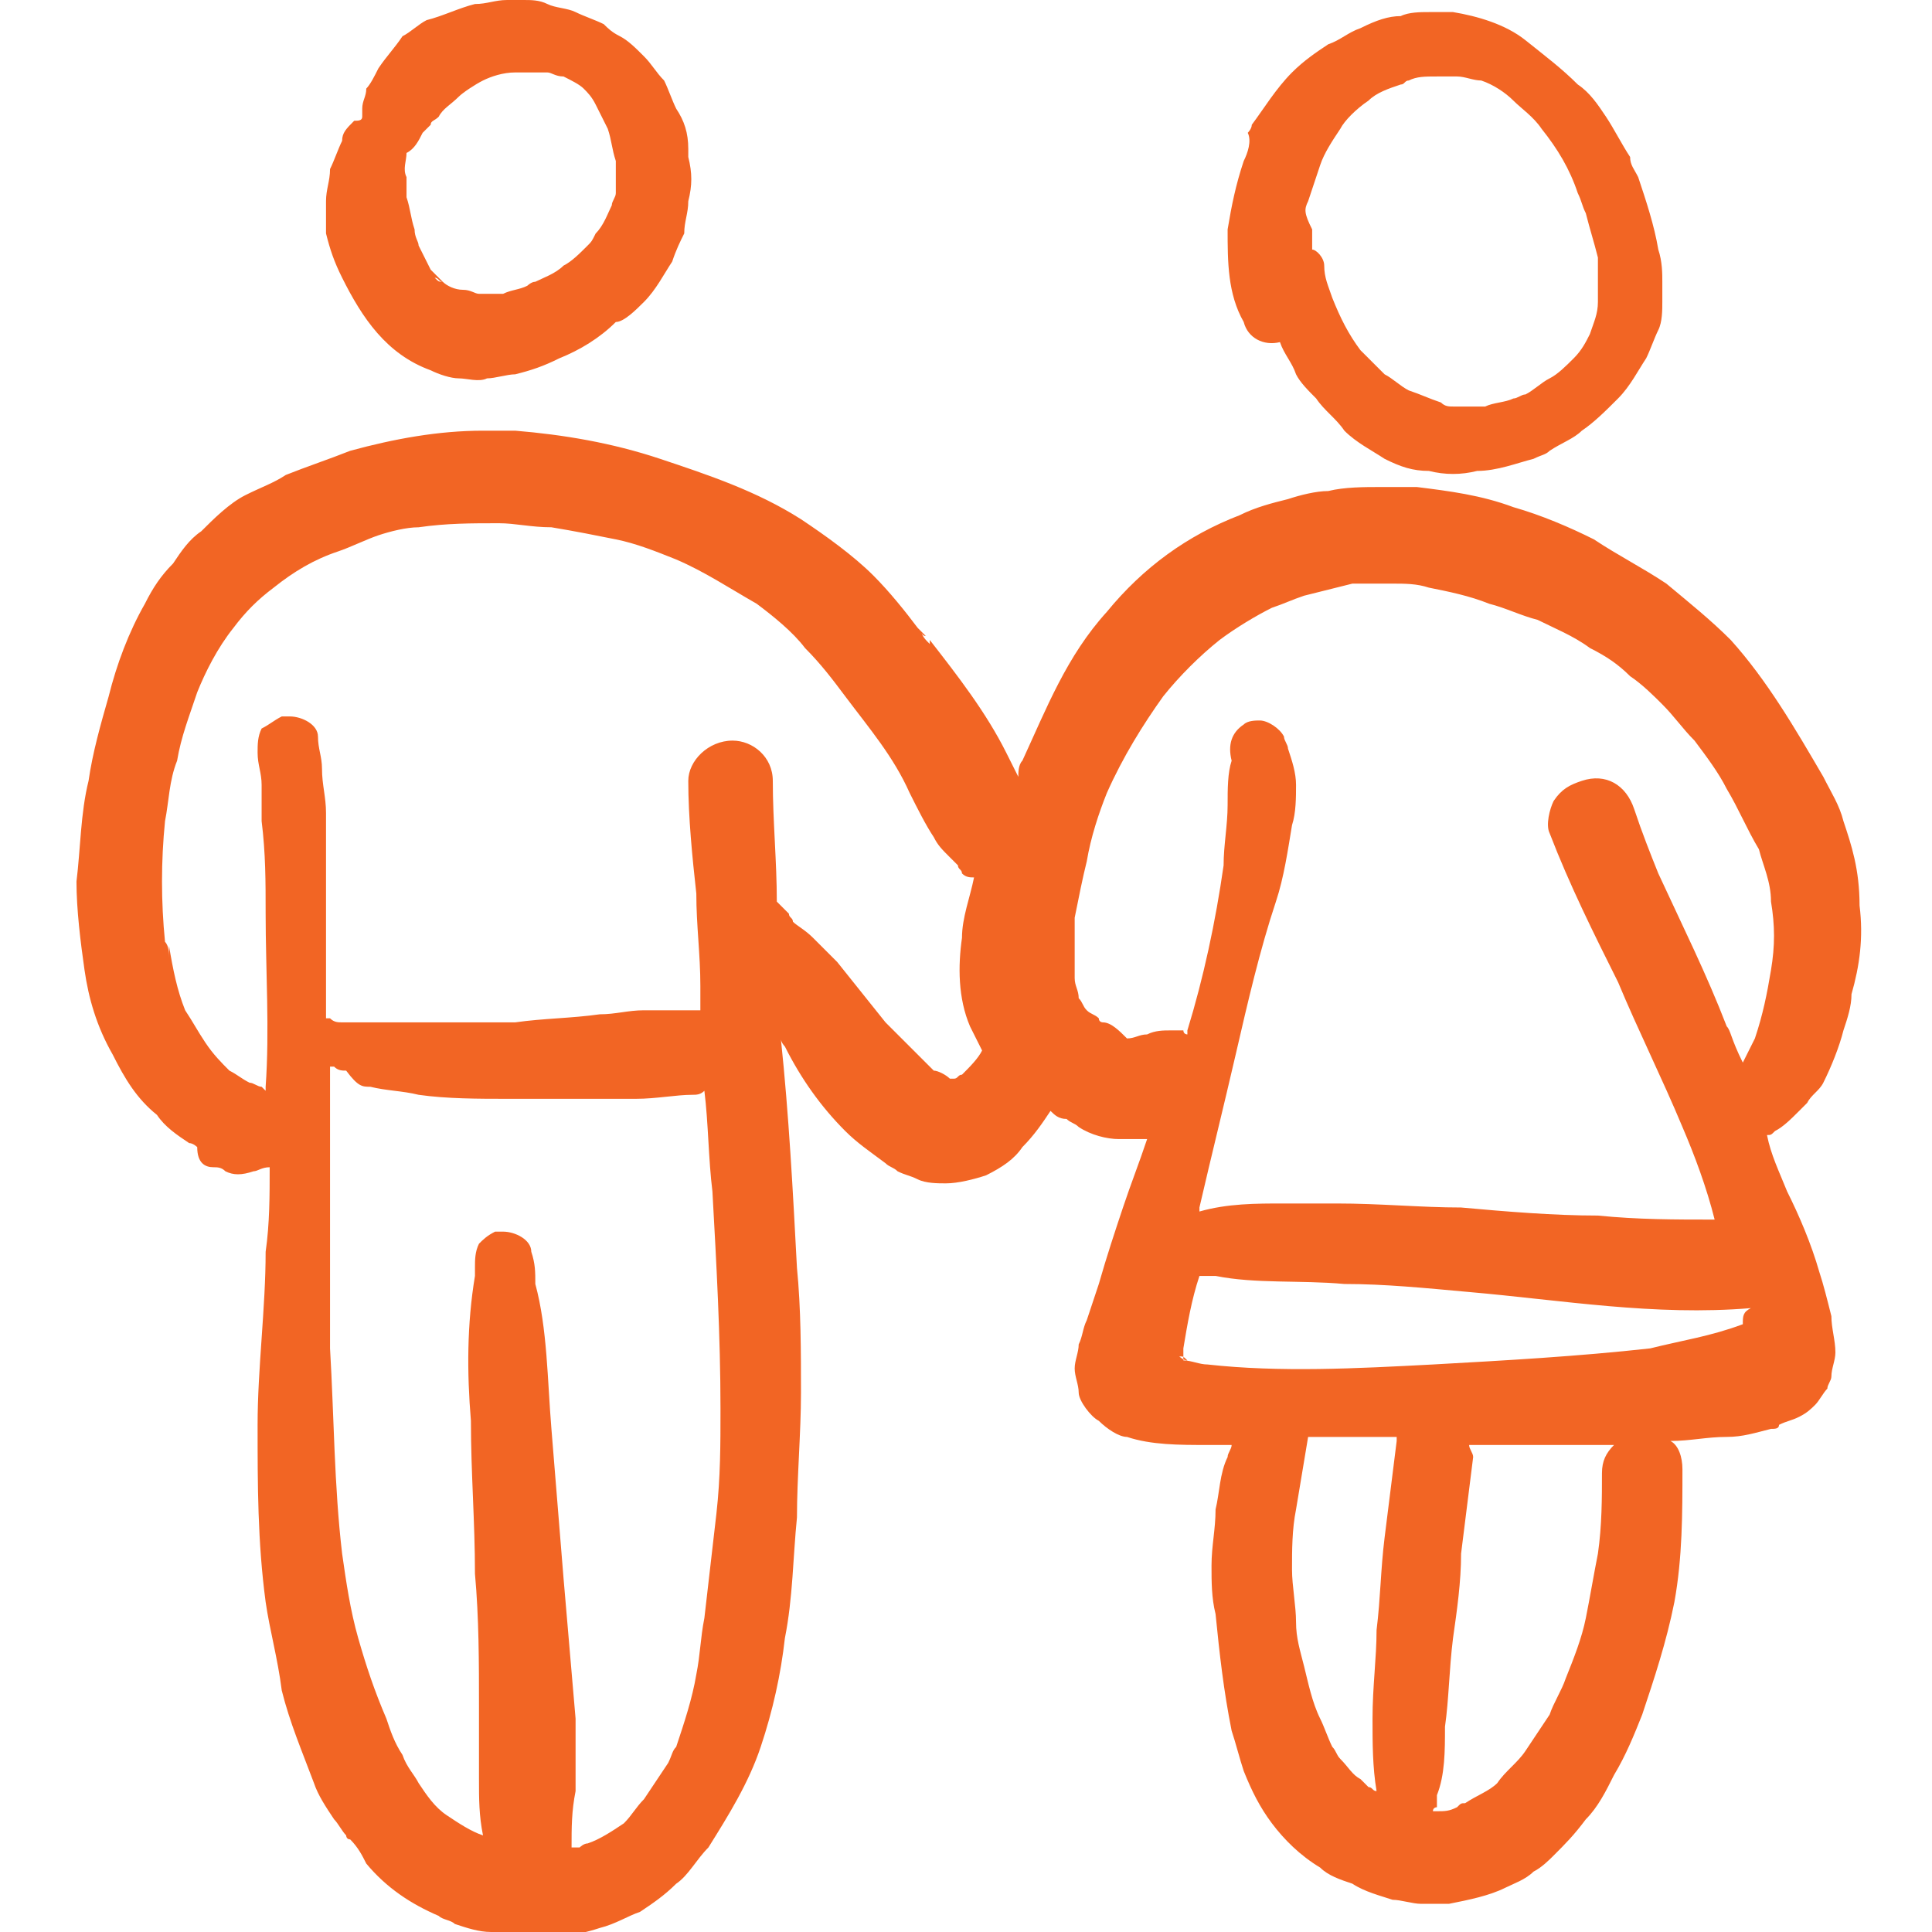 <svg width="75" height="75" viewBox="0 0 75 75" fill="none" xmlns="http://www.w3.org/2000/svg">
<g clip-path="url(#clip0_83_5699)">
<path d="M71.562 31.875C71.406 31.25 71.094 30.781 70.781 30.156C69.688 28.281 68.594 26.406 67.188 24.844C66.406 24.062 65.625 23.438 64.688 22.656C63.75 22.031 62.812 21.562 61.875 20.938C60.938 20.469 59.844 20 58.75 19.688C57.5 19.219 56.25 19.062 55 18.906C54.531 18.906 54.062 18.906 53.594 18.906C52.969 18.906 52.188 18.906 51.562 19.062C51.094 19.062 50.469 19.219 50 19.375C49.375 19.531 48.75 19.688 48.125 20C46.094 20.781 44.375 22.031 42.969 23.75C41.406 25.469 40.625 27.5 39.688 29.531C39.531 29.688 39.531 30 39.531 30.156C39.375 29.844 39.219 29.531 39.062 29.219C38.281 27.656 37.188 26.25 36.094 24.844C36.094 24.844 36.094 24.844 36.094 25C35.938 24.844 35.781 24.688 35.781 24.531C35.781 24.531 35.781 24.688 35.938 24.688C35.781 24.531 35.781 24.531 35.625 24.375C35.156 23.75 34.531 22.969 33.906 22.344C33.125 21.562 32.031 20.781 31.094 20.156C29.375 19.062 27.5 18.438 25.625 17.812C23.75 17.188 21.875 16.875 20 16.719C19.531 16.719 19.062 16.719 18.75 16.719C17.031 16.719 15.312 17.031 13.594 17.5C12.812 17.812 11.875 18.125 11.094 18.438C10.625 18.75 10.156 18.906 9.531 19.219C8.906 19.531 8.281 20.156 7.812 20.625C7.344 20.938 7.031 21.406 6.719 21.875C6.25 22.344 5.938 22.812 5.625 23.438C5 24.531 4.531 25.781 4.219 27.031C3.906 28.125 3.594 29.219 3.438 30.312C3.125 31.562 3.125 32.969 2.969 34.219C2.969 35.312 3.125 36.562 3.281 37.656C3.438 38.75 3.75 39.844 4.375 40.938C4.844 41.875 5.312 42.656 6.094 43.281C6.406 43.75 6.875 44.062 7.344 44.375C7.5 44.375 7.656 44.531 7.656 44.531C7.656 45.156 7.969 45.312 8.281 45.312C8.438 45.312 8.594 45.312 8.75 45.469C9.062 45.625 9.375 45.625 9.844 45.469C10 45.469 10.156 45.312 10.469 45.312C10.469 46.406 10.469 47.5 10.312 48.594C10.312 50.781 10 53.125 10 55.312C10 57.656 10 59.844 10.312 62.188C10.469 63.281 10.781 64.375 10.938 65.625C11.25 66.875 11.719 67.969 12.188 69.219C12.344 69.688 12.656 70.156 12.969 70.625C13.125 70.781 13.281 71.094 13.438 71.25C13.438 71.25 13.438 71.406 13.594 71.406C13.906 71.719 14.062 72.031 14.219 72.344C15 73.281 15.938 73.906 17.031 74.375C17.188 74.531 17.5 74.531 17.656 74.688C18.125 74.844 18.594 75 19.062 75C19.844 75.156 20.781 75.156 21.562 75.156C22.188 75.156 22.812 75 23.281 74.844C23.906 74.688 24.375 74.375 24.844 74.219C25.312 73.906 25.781 73.594 26.25 73.125C26.719 72.812 27.031 72.188 27.5 71.719C28.281 70.469 29.062 69.219 29.531 67.812C30 66.406 30.312 65 30.469 63.594C30.781 62.031 30.781 60.469 30.938 58.906C30.938 57.344 31.094 55.625 31.094 54.062C31.094 52.5 31.094 50.781 30.938 49.219C30.781 46.25 30.625 43.281 30.312 40.312C30.312 40.469 30.469 40.625 30.469 40.625C31.094 41.875 31.875 42.969 32.812 43.906C33.281 44.375 33.75 44.688 34.375 45.156C34.531 45.312 34.688 45.312 34.844 45.469C35.156 45.625 35.312 45.625 35.625 45.781C35.938 45.938 36.406 45.938 36.719 45.938C37.188 45.938 37.812 45.781 38.281 45.625C38.906 45.312 39.375 45 39.688 44.531C40.156 44.062 40.469 43.594 40.781 43.125C40.938 43.281 41.094 43.438 41.406 43.438C41.562 43.594 41.719 43.594 41.875 43.75C42.344 44.062 42.969 44.219 43.438 44.219C43.594 44.219 43.75 44.219 43.906 44.219C44.062 44.219 44.219 44.219 44.531 44.219C44.219 45.156 43.906 45.938 43.594 46.875C43.281 47.812 42.969 48.75 42.656 49.844C42.5 50.312 42.344 50.781 42.188 51.25C42.031 51.562 42.031 51.875 41.875 52.188C41.875 52.5 41.719 52.812 41.719 53.125C41.719 53.438 41.875 53.75 41.875 54.062C41.875 54.375 42.344 55 42.656 55.156C42.969 55.469 43.438 55.781 43.75 55.781C44.688 56.094 45.781 56.094 46.875 56.094C47.188 56.094 47.5 56.094 47.812 56.094C47.812 56.25 47.656 56.406 47.656 56.562C47.344 57.188 47.344 57.969 47.188 58.594C47.188 59.375 47.031 60 47.031 60.781C47.031 61.406 47.031 62.031 47.188 62.656C47.344 64.219 47.5 65.625 47.812 67.188C47.969 67.656 48.125 68.281 48.281 68.75C48.594 69.531 48.906 70.156 49.375 70.781C49.844 71.406 50.469 72.031 51.25 72.5C51.562 72.812 52.031 72.969 52.5 73.125C52.969 73.438 53.594 73.594 54.062 73.75C54.375 73.75 54.844 73.906 55.156 73.906C55.469 73.906 55.938 73.906 56.25 73.906C57.031 73.75 57.812 73.594 58.438 73.281C58.75 73.125 59.219 72.969 59.531 72.656C59.844 72.5 60.156 72.188 60.312 72.031C60.781 71.562 61.094 71.25 61.562 70.625C62.031 70.156 62.344 69.531 62.656 68.906C63.125 68.125 63.438 67.344 63.75 66.562C64.219 65.156 64.688 63.75 65 62.188C65.312 60.469 65.312 58.75 65.312 57.031C65.312 56.562 65.156 56.094 64.844 55.938C65.625 55.938 66.25 55.781 67.031 55.781C67.656 55.781 68.125 55.625 68.75 55.469C68.906 55.469 69.062 55.469 69.062 55.312C69.375 55.156 69.531 55.156 69.844 55C70.156 54.844 70.312 54.688 70.469 54.531C70.625 54.375 70.781 54.062 70.938 53.906C70.938 53.75 71.094 53.594 71.094 53.438C71.094 53.125 71.25 52.812 71.25 52.5C71.25 52.031 71.094 51.562 71.094 51.094C70.938 50.469 70.781 49.844 70.625 49.375C70.312 48.281 69.844 47.188 69.375 46.25C69.062 45.469 68.75 44.844 68.594 44.062C68.75 44.062 68.75 44.062 68.906 43.906C69.219 43.75 69.531 43.438 69.844 43.125C70 42.969 70 42.969 70.156 42.812C70.312 42.5 70.625 42.344 70.781 42.031C71.094 41.406 71.406 40.625 71.562 40C71.719 39.531 71.875 39.062 71.875 38.594C72.188 37.5 72.344 36.406 72.188 35.156C72.188 33.75 71.875 32.812 71.562 31.875ZM27.812 58.75C27.656 60.156 27.5 61.406 27.344 62.812C27.188 63.594 27.188 64.219 27.031 65C26.875 65.938 26.562 66.875 26.25 67.812C26.094 67.969 26.094 68.125 25.938 68.438C25.625 68.906 25.312 69.375 25 69.844C24.688 70.156 24.531 70.469 24.219 70.781C23.75 71.094 23.281 71.406 22.812 71.562C22.656 71.562 22.5 71.719 22.5 71.719C22.344 71.719 22.344 71.719 22.188 71.719C22.188 70.938 22.188 70.312 22.344 69.531C22.344 68.594 22.344 67.656 22.344 66.719C22.188 64.844 22.031 63.125 21.875 61.25C21.719 59.375 21.562 57.344 21.406 55.469C21.25 53.594 21.25 51.562 20.781 49.844C20.781 49.375 20.781 49.062 20.625 48.594C20.625 48.125 20 47.812 19.531 47.812C19.375 47.812 19.375 47.812 19.219 47.812C18.906 47.969 18.75 48.125 18.594 48.281C18.438 48.594 18.438 48.906 18.438 49.219C18.438 49.062 18.438 49.062 18.438 48.906C18.438 49.219 18.438 49.531 18.438 49.844C18.438 49.688 18.438 49.688 18.438 49.531C18.125 51.406 18.125 53.281 18.281 55.156C18.281 57.188 18.438 59.062 18.438 61.094C18.594 62.812 18.594 64.531 18.594 66.25C18.594 67.188 18.594 68.125 18.594 69.062C18.594 69.844 18.594 70.469 18.75 71.25C18.281 71.094 17.812 70.781 17.344 70.469C16.875 70.156 16.562 69.688 16.25 69.219C16.094 68.906 15.781 68.594 15.625 68.125C15.312 67.656 15.156 67.188 15 66.719C14.531 65.625 14.219 64.688 13.906 63.594C13.594 62.5 13.438 61.406 13.281 60.312C12.969 57.656 12.969 55 12.812 52.344C12.812 51.094 12.812 49.844 12.812 48.594C12.812 47.344 12.812 45.938 12.812 44.688C12.812 43.594 12.812 42.5 12.812 41.406H12.969C13.125 41.562 13.281 41.562 13.438 41.562C13.906 42.188 14.062 42.188 14.375 42.188C15 42.344 15.625 42.344 16.25 42.5C17.344 42.656 18.594 42.656 19.688 42.656C20.781 42.656 22.031 42.656 23.125 42.656C23.594 42.656 24.219 42.656 24.688 42.656C25.469 42.656 26.25 42.5 26.875 42.5C27.031 42.5 27.188 42.5 27.344 42.344C27.5 43.594 27.5 45 27.656 46.25C27.812 49.062 27.969 51.875 27.969 54.688C27.969 56.094 27.969 57.344 27.812 58.75ZM37.344 41.719C37.188 41.719 37.188 41.875 37.031 41.875H36.875C36.719 41.719 36.406 41.562 36.25 41.562C35.625 40.938 35 40.312 34.375 39.688C33.75 38.906 33.125 38.125 32.5 37.344C32.188 37.031 31.875 36.719 31.562 36.406C31.25 36.094 30.938 35.938 30.781 35.781C30.781 35.625 30.625 35.625 30.625 35.469C30.469 35.312 30.312 35.156 30.156 35C30.156 33.438 30 31.875 30 30.312C30 29.375 29.219 28.75 28.438 28.75C27.5 28.75 26.719 29.531 26.719 30.312C26.719 31.719 26.875 33.281 27.031 34.688C27.031 35.938 27.188 37.031 27.188 38.281C27.188 38.594 27.188 38.906 27.188 39.219C27.031 39.219 27.031 39.219 26.875 39.219C26.562 39.219 26.094 39.219 25.781 39.219C25.469 39.219 25.312 39.219 25 39.219C24.375 39.219 23.906 39.375 23.281 39.375C22.188 39.531 21.094 39.531 20 39.688C18.75 39.688 17.656 39.688 16.406 39.688C15.781 39.688 15.312 39.688 14.688 39.688C14.375 39.688 14.219 39.688 13.906 39.688C13.75 39.688 13.594 39.688 13.438 39.688H13.281C13.125 39.688 12.969 39.688 12.812 39.531C12.812 39.531 12.812 39.531 12.656 39.531C12.656 38.75 12.656 37.969 12.656 37.188C12.656 35.938 12.656 34.688 12.656 33.438C12.656 32.812 12.656 32.188 12.656 31.562C12.656 30.938 12.5 30.469 12.5 29.844C12.5 29.375 12.344 29.062 12.344 28.594C12.344 28.125 11.719 27.812 11.25 27.812C11.094 27.812 11.094 27.812 10.938 27.812C10.625 27.969 10.469 28.125 10.156 28.281C10 28.594 10 28.906 10 29.219C10 29.688 10.156 30 10.156 30.469C10.156 30.938 10.156 31.406 10.156 31.875C10.312 33.125 10.312 34.219 10.312 35.469C10.312 37.656 10.469 40 10.312 42.188V42.344L10.156 42.188C10 42.188 9.844 42.031 9.688 42.031C9.375 41.875 9.219 41.719 8.906 41.562C8.594 41.25 8.281 40.938 7.969 40.469C7.656 40 7.5 39.688 7.188 39.219C6.875 38.438 6.719 37.656 6.562 36.719C6.562 36.875 6.562 37.031 6.562 37.188C6.562 37.031 6.562 36.719 6.406 36.562C6.25 35 6.25 33.438 6.406 31.875C6.562 31.094 6.562 30.312 6.875 29.531C7.031 28.594 7.344 27.812 7.656 26.875C7.969 26.094 8.438 25.156 9.062 24.375C9.531 23.75 10 23.281 10.625 22.812C11.406 22.188 12.188 21.719 13.125 21.406C13.594 21.25 14.219 20.938 14.688 20.781C15.156 20.625 15.781 20.469 16.25 20.469C17.344 20.312 18.281 20.312 19.375 20.312C20 20.312 20.625 20.469 21.406 20.469C22.344 20.625 23.125 20.781 23.906 20.938C24.688 21.094 25.469 21.406 26.25 21.719C27.344 22.188 28.281 22.812 29.375 23.438C30 23.906 30.781 24.531 31.25 25.156C31.875 25.781 32.344 26.406 32.812 27.031C33.75 28.281 34.688 29.375 35.312 30.781C35.625 31.406 35.938 32.031 36.25 32.5C36.406 32.812 36.562 32.969 36.875 33.281C37.031 33.438 37.031 33.438 37.188 33.594C37.188 33.75 37.344 33.75 37.344 33.906C37.5 34.062 37.656 34.062 37.812 34.062C37.656 34.844 37.344 35.625 37.344 36.406C37.188 37.5 37.188 38.75 37.656 39.844C37.812 40.156 37.969 40.469 38.125 40.781C37.969 41.094 37.656 41.406 37.344 41.719ZM45.781 52.656C45.938 52.656 45.938 52.656 46.094 52.812C45.938 52.812 45.781 52.656 45.781 52.656ZM52.812 69.062C52.5 68.906 52.344 68.594 52.031 68.281C51.875 68.125 51.875 67.969 51.719 67.812C51.562 67.5 51.406 67.031 51.25 66.719C50.938 66.094 50.781 65.312 50.625 64.688C50.469 64.062 50.312 63.594 50.312 62.969C50.312 62.344 50.156 61.562 50.156 60.938C50.156 60.156 50.156 59.375 50.312 58.594C50.469 57.656 50.625 56.719 50.781 55.781C51.875 55.781 53.125 55.781 54.219 55.781V55.938C54.062 57.188 53.906 58.438 53.75 59.688C53.594 60.938 53.594 62.031 53.438 63.281C53.438 64.375 53.281 65.469 53.281 66.719C53.281 67.656 53.281 68.594 53.438 69.531C53.281 69.531 53.281 69.375 53.125 69.375C52.969 69.219 52.969 69.219 52.812 69.062ZM62.031 60.312C61.875 61.094 61.719 62.031 61.562 62.812C61.406 63.594 61.094 64.375 60.781 65.156C60.625 65.625 60.312 66.094 60.156 66.562C59.844 67.031 59.531 67.5 59.219 67.969C58.906 68.438 58.438 68.75 58.125 69.219C57.812 69.531 57.344 69.688 56.875 70C56.719 70 56.719 70 56.562 70.156C56.25 70.312 56.094 70.312 55.781 70.312H55.625C55.625 70.156 55.781 70.156 55.781 70.156C55.781 70 55.781 69.844 55.781 69.688C56.094 68.906 56.094 67.969 56.094 67.031C56.25 65.938 56.25 64.844 56.406 63.594C56.562 62.5 56.719 61.406 56.719 60.312C56.875 59.062 57.031 57.812 57.188 56.562C57.188 56.406 57.031 56.25 57.031 56.094C57.188 56.094 57.344 56.094 57.5 56.094C59.219 56.094 60.938 56.094 62.656 56.094C62.344 56.406 62.188 56.719 62.188 57.188C62.188 58.125 62.188 59.219 62.031 60.312ZM67.656 51.406C66.406 51.875 65.312 52.031 64.062 52.344C61.25 52.656 58.438 52.812 55.625 52.969C52.656 53.125 49.688 53.281 46.875 52.969C46.562 52.969 46.25 52.812 45.938 52.812C45.938 52.656 45.938 52.5 45.938 52.344C46.094 51.406 46.25 50.469 46.562 49.531C46.719 49.531 47.031 49.531 47.188 49.531C48.75 49.844 50.469 49.688 52.188 49.844C53.75 49.844 55.312 50 57.031 50.156C60.625 50.469 64.219 51.094 67.969 50.781C67.656 50.938 67.656 51.094 67.656 51.406ZM67.031 39.844C66.25 37.812 65.312 35.938 64.375 33.906C64.062 33.125 63.75 32.344 63.438 31.406C63.125 30.469 62.344 30 61.406 30.312C60.938 30.469 60.625 30.625 60.312 31.094C60.156 31.406 60 32.031 60.156 32.344C60.938 34.375 61.875 36.25 62.812 38.125C63.594 40 64.531 41.875 65.312 43.75C65.781 44.844 66.25 46.094 66.562 47.344C65 47.344 63.594 47.344 62.031 47.188C60.312 47.188 58.438 47.031 56.719 46.875C55.156 46.875 53.594 46.719 51.875 46.719C51.25 46.719 50.625 46.719 49.844 46.719C48.75 46.719 47.656 46.719 46.562 47.031C46.562 47.031 46.562 47.031 46.562 46.875C47.031 44.844 47.5 42.969 47.969 40.938C48.438 38.906 48.906 36.875 49.531 35C49.844 34.062 50 32.969 50.156 32.031C50.312 31.562 50.312 30.938 50.312 30.469C50.312 30 50.156 29.531 50 29.062C50 28.906 49.844 28.75 49.844 28.594C49.688 28.281 49.219 27.969 48.906 27.969C48.75 27.969 48.438 27.969 48.281 28.125C47.812 28.438 47.656 28.906 47.812 29.531C47.656 30 47.656 30.625 47.656 31.25C47.656 32.031 47.5 32.812 47.5 33.594C47.188 35.781 46.719 37.969 46.094 40V40.156C46.094 40.156 45.938 40.156 45.938 40C45.781 40 45.625 40 45.469 40C45.156 40 44.844 40 44.531 40.156C44.219 40.156 44.062 40.312 43.75 40.312C43.438 40 43.125 39.688 42.812 39.688C42.812 39.688 42.656 39.688 42.656 39.531C42.5 39.375 42.344 39.375 42.188 39.219C42.031 39.062 42.031 38.906 41.875 38.75C41.875 38.438 41.719 38.281 41.719 37.969C41.719 37.188 41.719 36.406 41.719 35.625C41.875 34.844 42.031 34.062 42.188 33.438C42.344 32.5 42.656 31.562 42.969 30.781C43.594 29.375 44.375 28.125 45.156 27.031C45.781 26.25 46.562 25.469 47.344 24.844C47.969 24.375 48.75 23.906 49.375 23.594C49.844 23.438 50.156 23.281 50.625 23.125C51.25 22.969 51.875 22.812 52.5 22.656C52.969 22.656 53.438 22.656 54.062 22.656C54.531 22.656 55 22.656 55.469 22.812C56.25 22.969 57.031 23.125 57.812 23.438C58.438 23.594 59.062 23.906 59.688 24.062C60.312 24.375 61.094 24.688 61.719 25.156C62.344 25.469 62.812 25.781 63.281 26.25C63.75 26.562 64.219 27.031 64.531 27.344C65 27.812 65.312 28.281 65.781 28.75C66.25 29.375 66.719 30 67.031 30.625C67.5 31.406 67.812 32.188 68.281 32.969C68.438 33.594 68.75 34.219 68.75 35C68.906 35.938 68.906 36.719 68.75 37.656C68.594 38.594 68.438 39.375 68.125 40.312C67.969 40.625 67.812 40.938 67.656 41.25C67.188 40.312 67.188 40 67.031 39.844ZM48.281 12.5C48.438 13.125 49.062 13.438 49.688 13.281C49.844 13.75 50.156 14.062 50.312 14.531C50.469 14.844 50.781 15.156 51.094 15.469C51.406 15.938 51.875 16.25 52.188 16.719C52.656 17.188 53.281 17.5 53.75 17.812C54.375 18.125 54.844 18.281 55.469 18.281C56.094 18.438 56.719 18.438 57.344 18.281C58.125 18.281 58.906 17.969 59.531 17.812C59.844 17.656 60 17.656 60.156 17.5C60.625 17.188 61.094 17.031 61.406 16.719C61.875 16.406 62.344 15.938 62.812 15.469C63.281 15 63.594 14.375 63.906 13.906C64.062 13.594 64.219 13.125 64.375 12.812C64.531 12.5 64.531 12.031 64.531 11.719C64.531 11.406 64.531 11.25 64.531 10.938C64.531 10.625 64.531 10.156 64.375 9.688C64.219 8.75 63.906 7.812 63.594 6.875C63.438 6.562 63.281 6.406 63.281 6.094C62.969 5.625 62.656 5 62.344 4.531C62.031 4.062 61.719 3.594 61.25 3.281C60.625 2.656 60 2.188 59.219 1.562C58.438 0.938 57.344 0.625 56.406 0.469C56.25 0.469 56.25 0.469 56.094 0.469C55.938 0.469 55.625 0.469 55.469 0.469C55.156 0.469 54.688 0.469 54.375 0.625C53.906 0.625 53.438 0.781 52.812 1.094C52.344 1.25 52.031 1.562 51.562 1.719C51.094 2.031 50.625 2.344 50.156 2.812C49.531 3.438 49.062 4.219 48.594 4.844C48.594 5 48.438 5.156 48.438 5.156C48.594 5.469 48.438 5.938 48.281 6.25C47.969 7.188 47.812 7.969 47.656 8.906C47.656 10.156 47.656 11.406 48.281 12.5ZM50.781 7.812C50.938 7.344 51.094 6.875 51.25 6.406C51.406 5.938 51.719 5.469 52.031 5C52.188 4.688 52.656 4.219 53.125 3.906C53.438 3.594 53.906 3.438 54.375 3.281C54.531 3.281 54.531 3.125 54.688 3.125C55 2.969 55.312 2.969 55.781 2.969C56.094 2.969 56.406 2.969 56.562 2.969C56.875 2.969 57.188 3.125 57.5 3.125C57.969 3.281 58.438 3.594 58.75 3.906C59.062 4.219 59.531 4.531 59.844 5C60.469 5.781 60.938 6.562 61.25 7.5C61.406 7.812 61.406 7.969 61.562 8.281C61.719 8.906 61.875 9.375 62.031 10C62.031 10.156 62.031 10.312 62.031 10.469C62.031 10.938 62.031 11.406 62.031 11.719C62.031 12.188 61.875 12.5 61.719 12.969C61.562 13.281 61.406 13.594 61.094 13.906C60.781 14.219 60.469 14.531 60.156 14.688C59.844 14.844 59.531 15.156 59.219 15.312C59.062 15.312 58.906 15.469 58.75 15.469C58.438 15.625 57.969 15.625 57.656 15.781C57.188 15.781 56.719 15.781 56.406 15.781C56.25 15.781 56.094 15.781 55.938 15.625C55.469 15.469 55.156 15.312 54.688 15.156C54.375 15 54.062 14.688 53.75 14.531C53.438 14.219 53.125 13.906 52.812 13.594C52.344 12.969 52.031 12.344 51.719 11.562C51.562 11.094 51.406 10.781 51.406 10.312C51.406 10 51.094 9.688 50.938 9.688C50.938 9.375 50.938 8.906 50.938 8.594C50.938 8.75 50.938 8.906 50.938 8.906C50.625 8.281 50.625 8.125 50.781 7.812ZM13.281 10.781C14.062 12.344 15 13.75 16.719 14.375C17.031 14.531 17.5 14.688 17.812 14.688C18.125 14.688 18.594 14.844 18.906 14.688C19.219 14.688 19.688 14.531 20 14.531C20.625 14.375 21.094 14.219 21.719 13.906C22.5 13.594 23.281 13.125 23.906 12.5C24.219 12.5 24.688 12.031 25 11.719C25.469 11.25 25.781 10.625 26.094 10.156C26.25 9.688 26.406 9.375 26.562 9.062C26.562 8.594 26.719 8.281 26.719 7.812C26.875 7.188 26.875 6.719 26.719 6.094C26.719 5.938 26.719 5.781 26.719 5.781C26.719 5.156 26.562 4.688 26.25 4.219C26.094 3.906 25.938 3.438 25.781 3.125C25.469 2.812 25.312 2.5 25 2.188C24.688 1.875 24.375 1.562 24.062 1.406C23.75 1.25 23.594 1.094 23.438 0.938C23.125 0.781 22.656 0.625 22.344 0.469C22.031 0.312 21.562 0.312 21.25 0.156C20.938 0 20.625 0 20.312 0C20.156 0 19.844 0 19.688 0C19.219 0 18.906 0.156 18.438 0.156C17.812 0.312 17.188 0.625 16.562 0.781C16.25 0.938 15.938 1.25 15.625 1.406C15.312 1.875 15 2.188 14.688 2.656C14.531 2.969 14.375 3.281 14.219 3.438C14.219 3.75 14.062 3.906 14.062 4.219V4.375V4.531C14.062 4.688 13.906 4.688 13.75 4.688C13.438 5 13.281 5.156 13.281 5.469C13.125 5.781 12.969 6.25 12.812 6.562C12.812 7.031 12.656 7.344 12.656 7.812C12.656 8.281 12.656 8.594 12.656 9.062C12.812 9.688 12.969 10.156 13.281 10.781ZM16.875 10.781C17.031 10.781 17.031 10.938 17.188 10.938C17.031 10.938 17.031 10.938 16.875 10.781ZM15.781 5.938C16.094 5.781 16.25 5.469 16.406 5.156C16.562 5 16.562 5 16.719 4.844C16.719 4.688 16.875 4.688 17.031 4.531C17.188 4.219 17.5 4.062 17.812 3.75C17.969 3.594 18.438 3.281 18.75 3.125C19.062 2.969 19.531 2.812 20 2.812C20.469 2.812 20.781 2.812 21.25 2.812C21.406 2.812 21.562 2.969 21.875 2.969C22.188 3.125 22.5 3.281 22.656 3.438C22.812 3.594 22.969 3.75 23.125 4.062C23.281 4.375 23.438 4.688 23.594 5C23.75 5.469 23.75 5.781 23.906 6.25C23.906 6.719 23.906 7.188 23.906 7.5C23.906 7.656 23.75 7.812 23.75 7.969C23.594 8.281 23.438 8.75 23.125 9.062C22.969 9.375 22.969 9.375 22.812 9.531C22.5 9.844 22.188 10.156 21.875 10.312C21.562 10.625 21.094 10.781 20.781 10.938C20.625 10.938 20.469 11.094 20.469 11.094C20.156 11.25 19.844 11.25 19.531 11.406C19.219 11.406 18.906 11.406 18.594 11.406C18.438 11.406 18.281 11.25 17.969 11.25C17.656 11.25 17.344 11.094 17.188 10.938C17.031 10.781 16.875 10.625 16.875 10.625L16.719 10.469C16.562 10.156 16.406 9.844 16.25 9.531C16.25 9.375 16.094 9.219 16.094 8.906C15.938 8.438 15.938 8.125 15.781 7.656C15.781 7.344 15.781 7.188 15.781 6.875C15.625 6.562 15.781 6.25 15.781 5.938Z" fill="#F26524"/>
</g>
<defs>
<clipPath id="clip0_83_5699">
<rect width="75" height="75" fill="white"/>
</clipPath>
</defs>
</svg>
